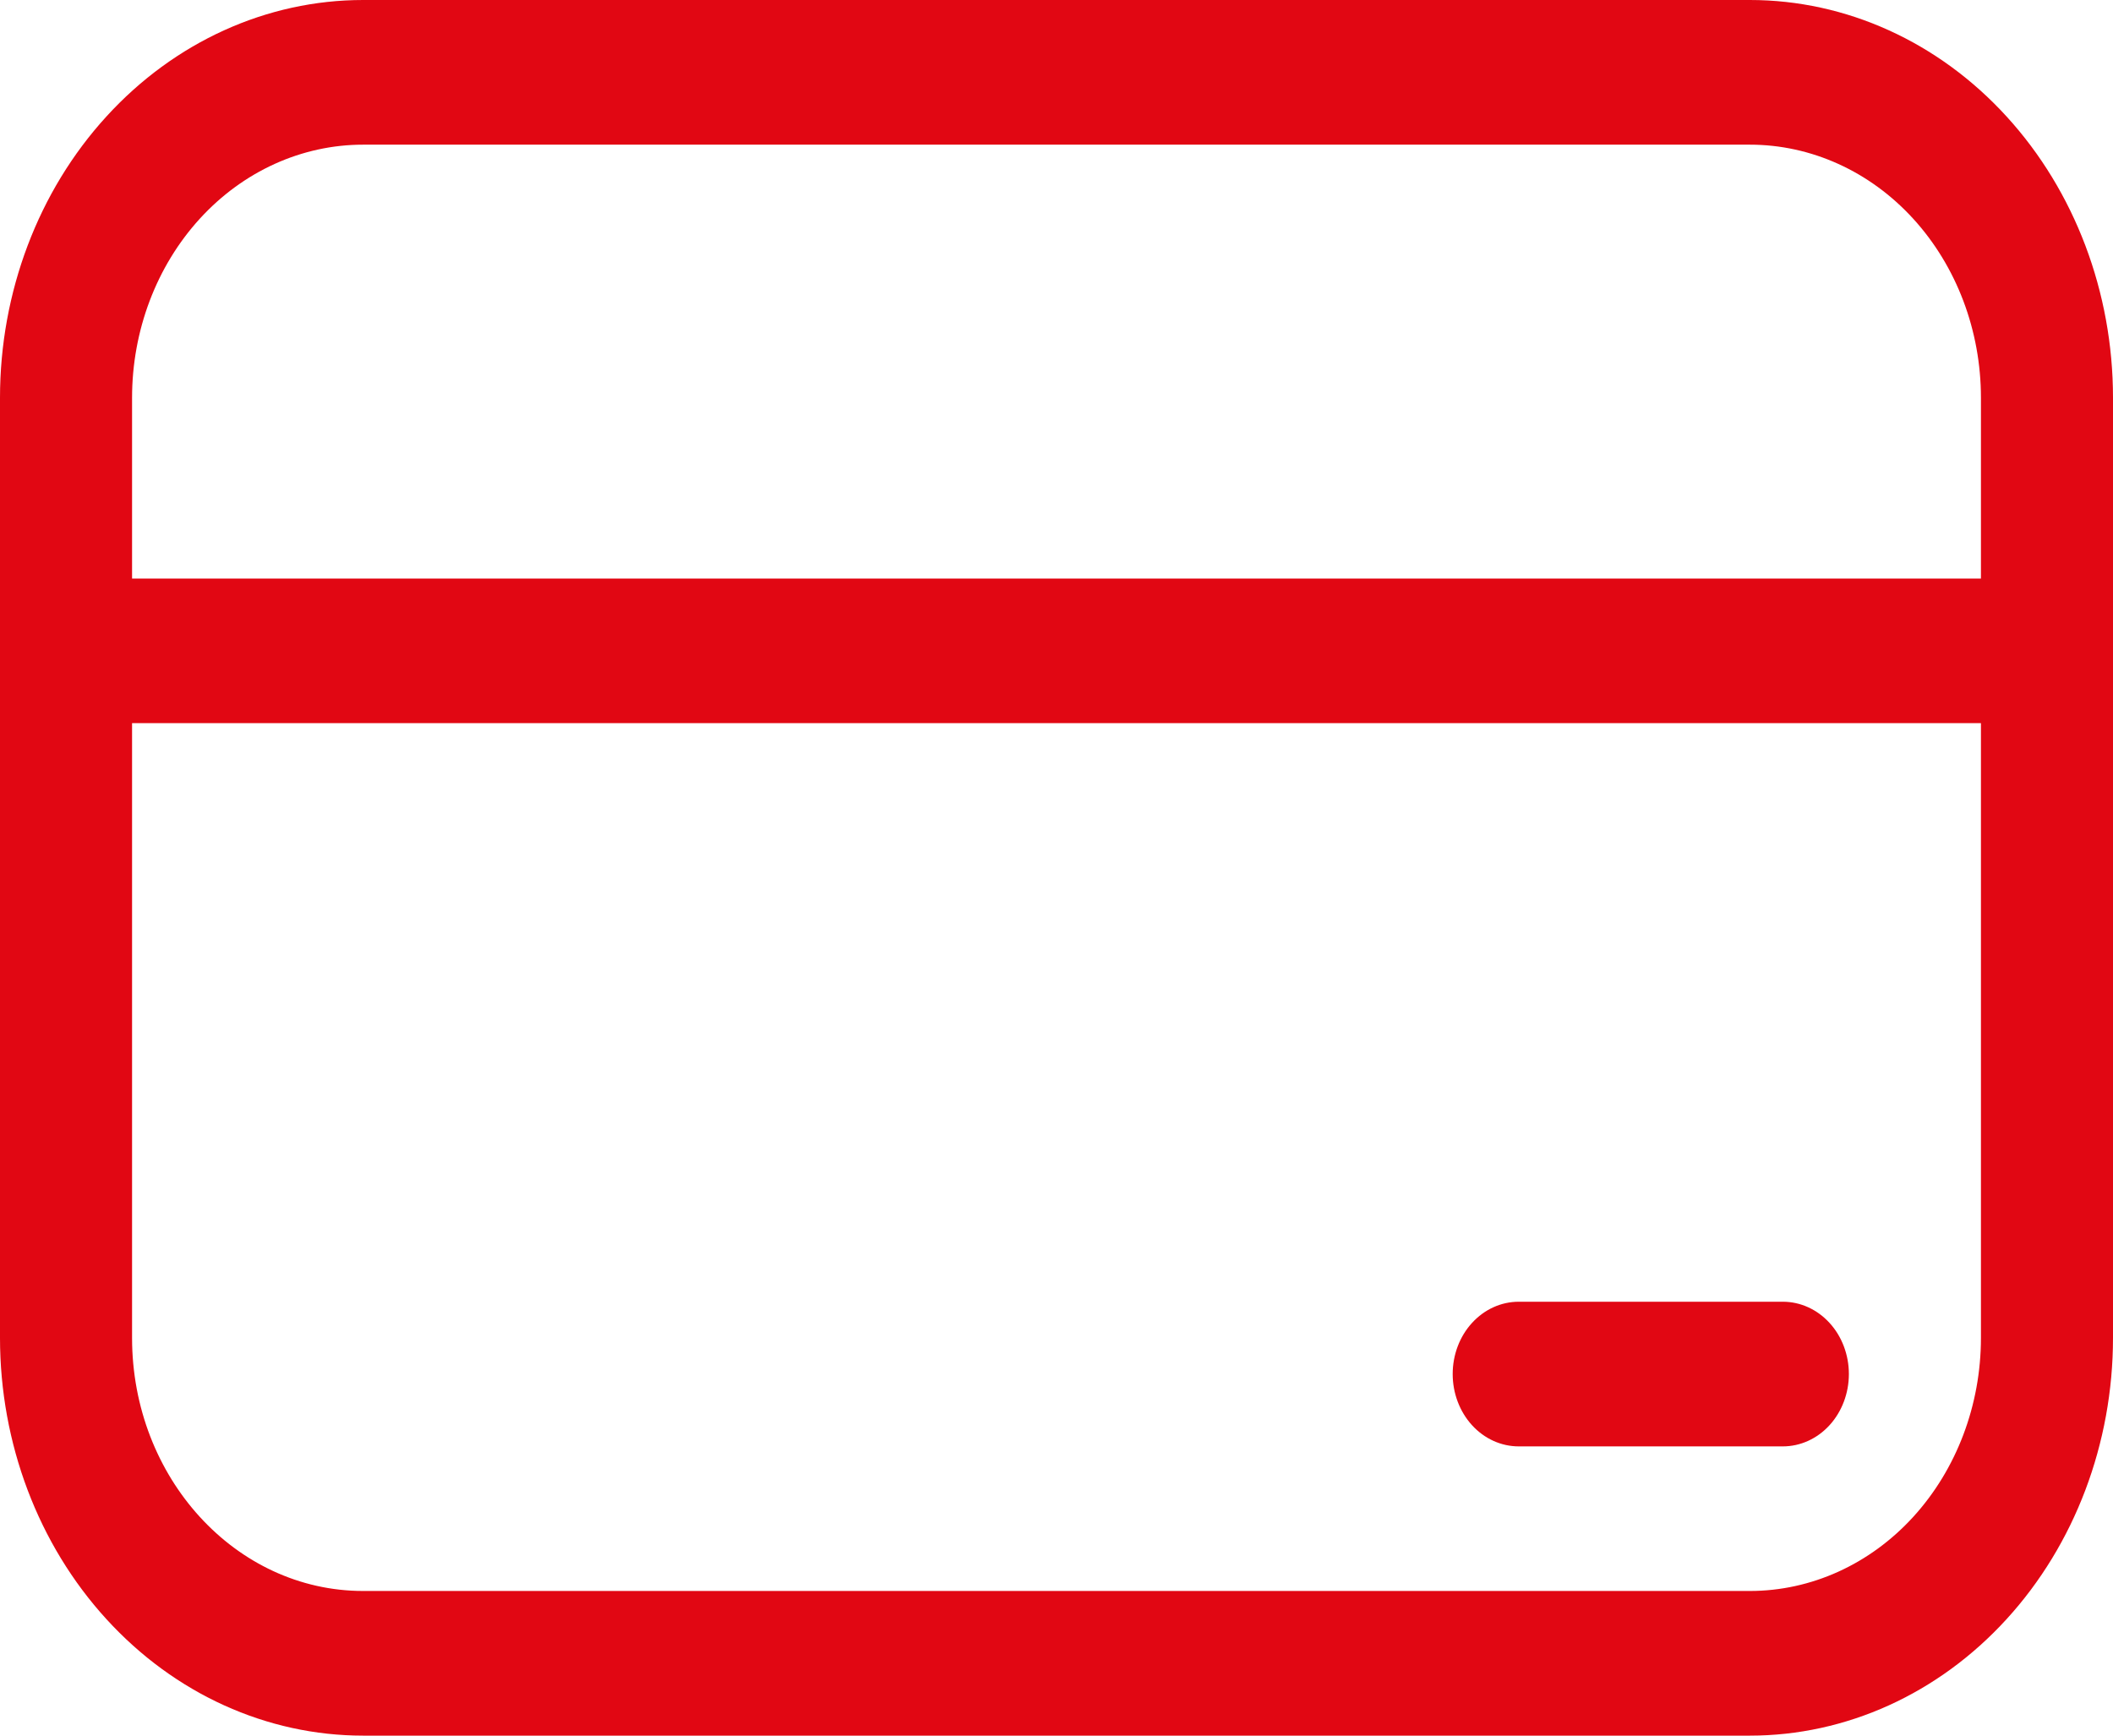 <svg width="28" height="23" viewBox="0 0 28 23" fill="none" xmlns="http://www.w3.org/2000/svg">
<path id="Vector" d="M20.125 17.25C19.893 17.25 19.67 17.351 19.506 17.531C19.342 17.71 19.25 17.954 19.25 18.208C19.25 18.462 19.342 18.706 19.506 18.886C19.67 19.066 19.893 19.167 20.125 19.167H23.625C23.857 19.167 24.08 19.066 24.244 18.886C24.408 18.706 24.5 18.462 24.5 18.208C24.5 17.954 24.408 17.71 24.244 17.531C24.08 17.351 23.857 17.25 23.625 17.25H20.125ZM0 5.271C0 3.873 0.507 2.532 1.41 1.544C2.312 0.555 3.536 0 4.812 0H23.188C24.464 0 25.688 0.555 26.59 1.544C27.493 2.532 28 3.873 28 5.271V17.729C28 19.127 27.493 20.468 26.59 21.456C25.688 22.445 24.464 23 23.188 23H4.812C3.536 23 2.312 22.445 1.41 21.456C0.507 20.468 0 19.127 0 17.729V5.271ZM4.812 1.917C4 1.917 3.221 2.27 2.647 2.899C2.073 3.528 1.75 4.381 1.75 5.271V7.667H26.25V5.271C26.25 4.381 25.927 3.528 25.353 2.899C24.779 2.27 24 1.917 23.188 1.917H4.812ZM26.25 9.583H1.75V17.729C1.75 19.581 3.122 21.083 4.812 21.083H23.188C24 21.083 24.779 20.73 25.353 20.101C25.927 19.472 26.25 18.619 26.25 17.729V9.583Z" fill="#E10713"/>
</svg>
